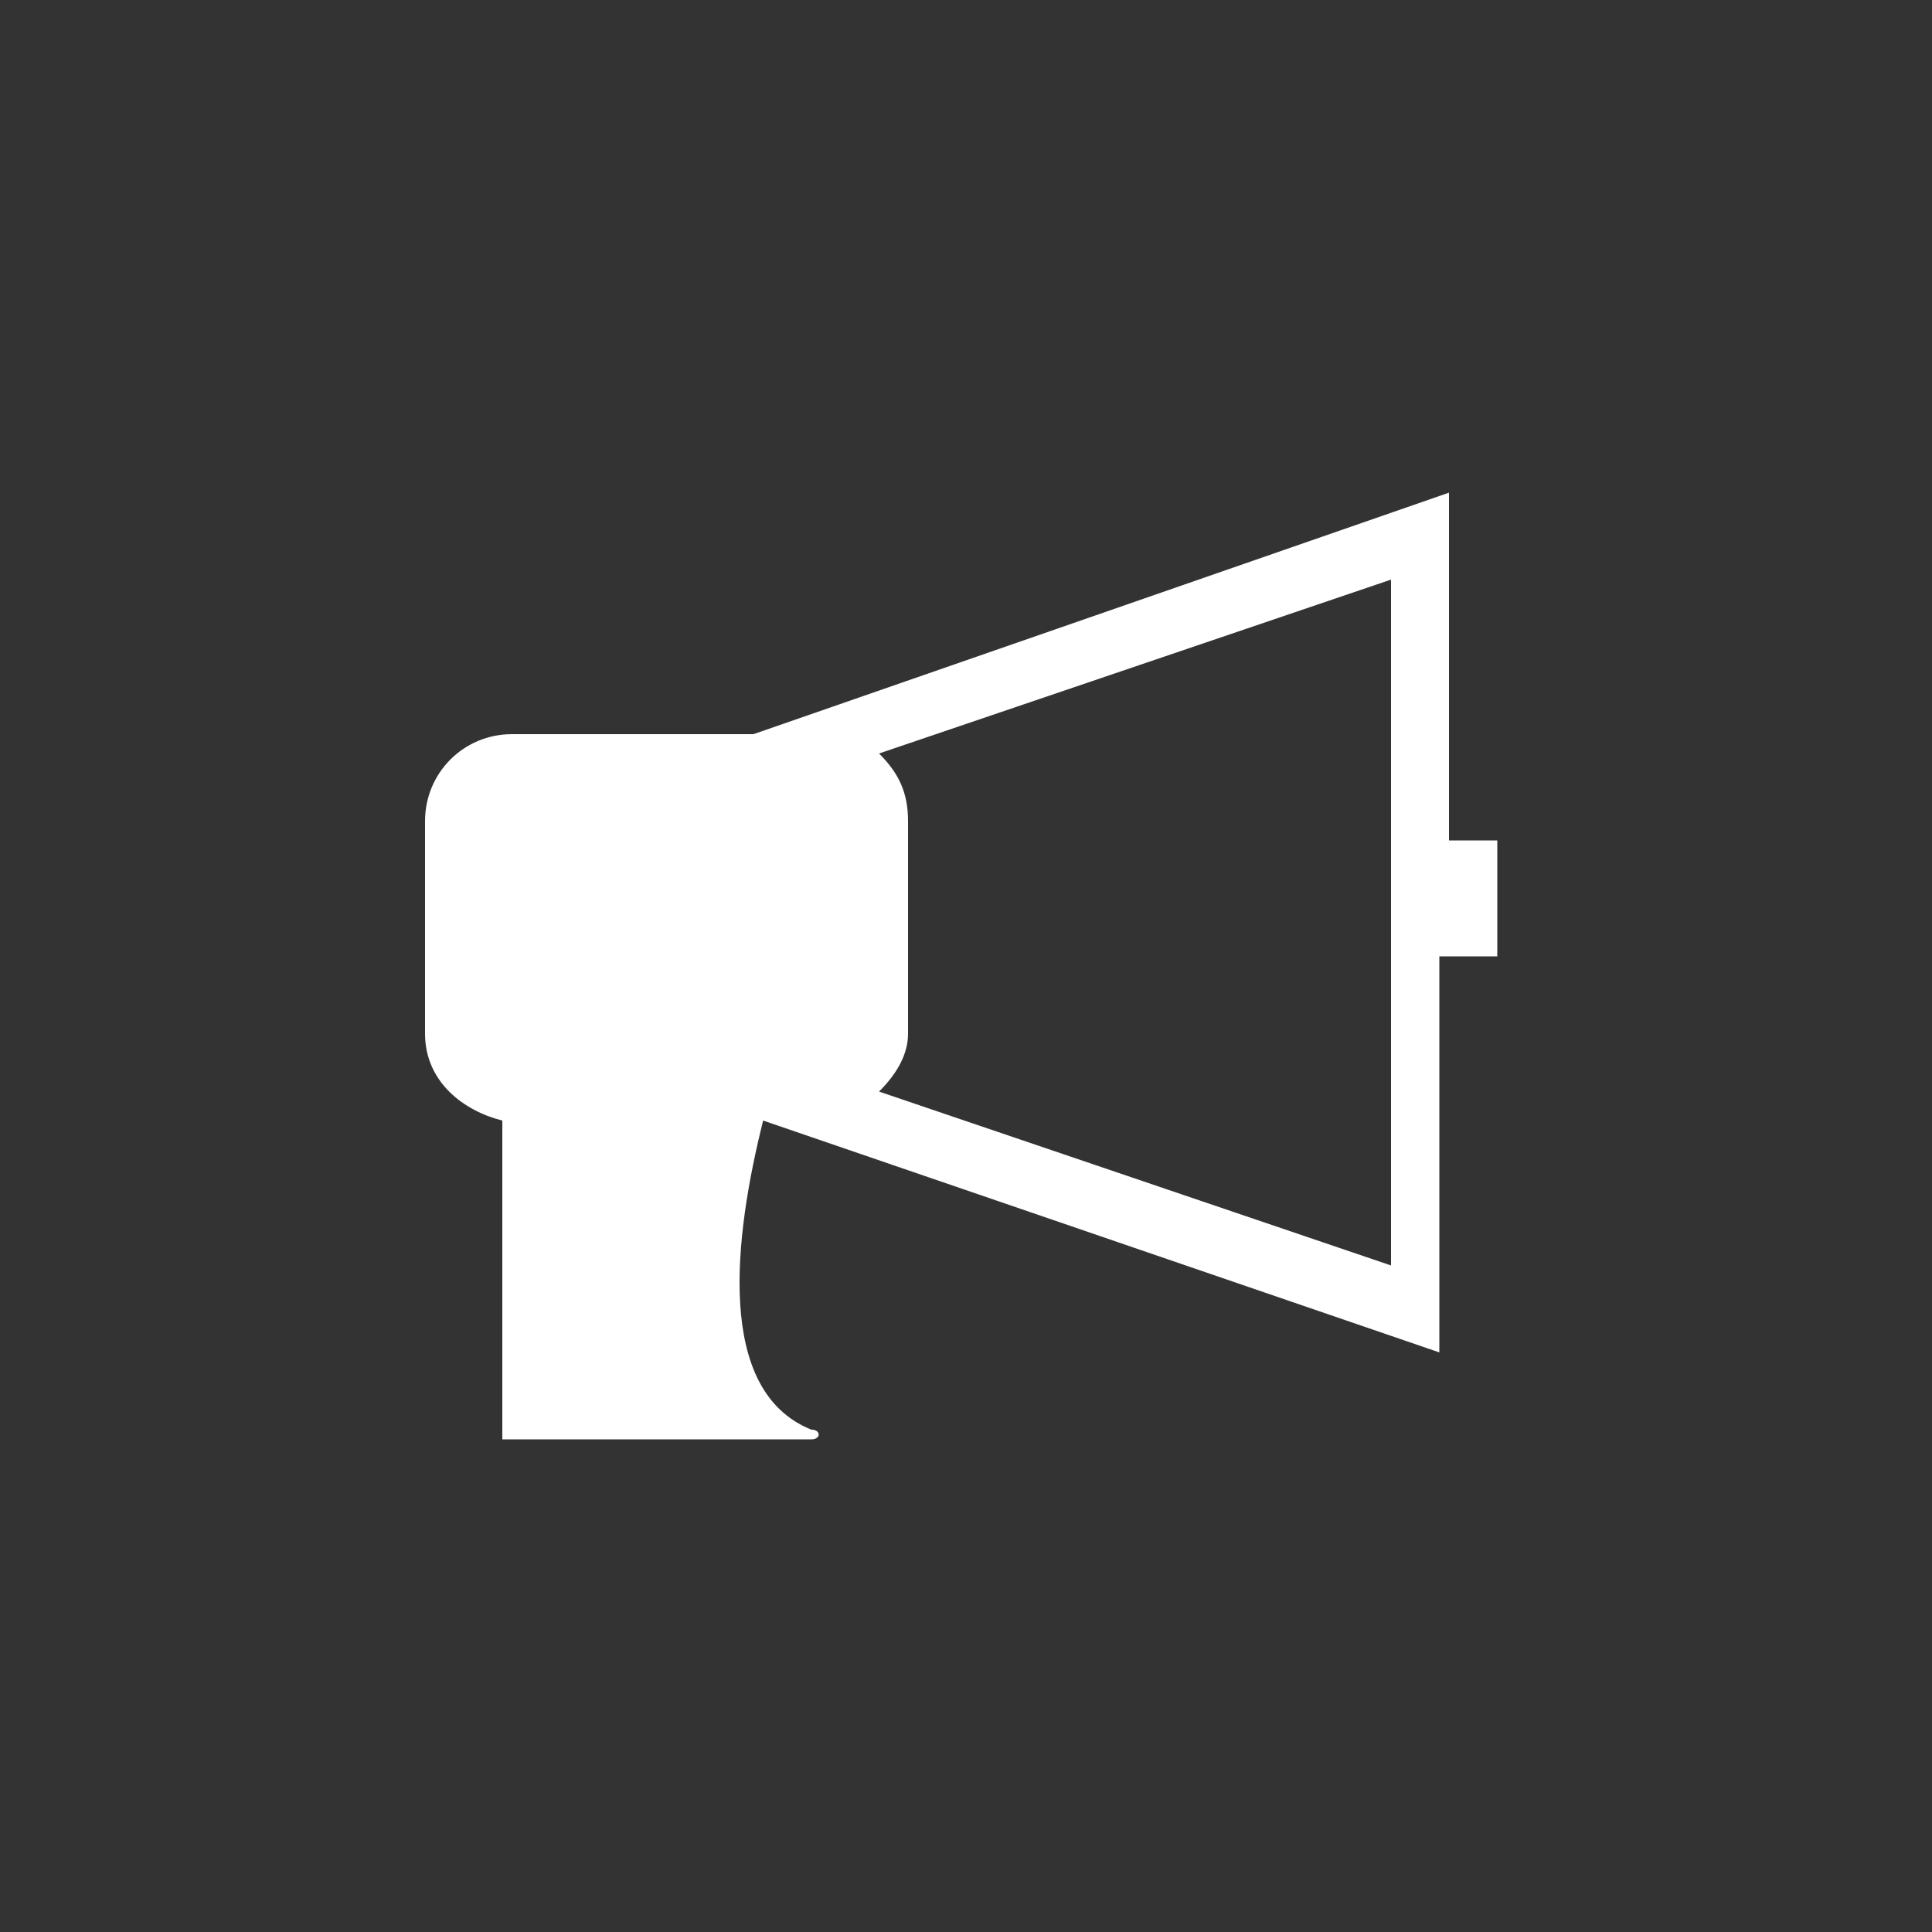 <?xml version="1.0" encoding="utf-8"?>
<!-- Generator: Adobe Illustrator 27.1.1, SVG Export Plug-In . SVG Version: 6.00 Build 0)  -->
<svg version="1.1" id="레이어_1" xmlns="http://www.w3.org/2000/svg" xmlns:xlink="http://www.w3.org/1999/xlink" x="0px"
	 y="0px" viewBox="0 0 20 20" style="enable-background:new 0 0 20 20;" xml:space="preserve">
<rect x="0" y="0" width="20" height="20" fill="#333333" stroke="none"/>
<style type="text/css">
	.st0{fill:#FFFFFF;}
	.st1{fill:#E5E5E5;}
</style>
<g>
	<path class="st0" d="M62.8-34.3h-14v-10.1h14V-34.3z M49.5-35h12.6v-8.6H49.5V-35z"/>
	<rect x="50.2" y="-42.9" class="st0" width="7.4" height="4.4"/>
	<rect x="58.5" y="-42.9" class="st0" width="2.8" height="1.9"/>
	<rect x="58.6" y="-40.1" class="st0" width="2.8" height="4.2"/>
	<rect x="54.1" y="-37.6" class="st0" width="3.5" height="1.7"/>
	<rect x="50.2" y="-37.6" class="st0" width="3.5" height="1.7"/>
	<path class="st1" d="M62.2-34.8h-13v-9.1h13V-34.8z M49.7-35.2h12.2v-8.3H49.7V-35.2z"/>
	<rect x="55.3" y="-34.8" class="st0" width="0.9" height="1.9"/>
	
		<rect x="55.4" y="-35" transform="matrix(-1.836970e-16 1 -1 -1.836970e-16 22.512 -89.075)" class="st0" width="0.8" height="3.4"/>
</g>
<g>
	<path class="st0" d="M15.6,8.7H15V5.1L7.8,7.6H5.3C4.8,7.6,4.4,8,4.4,8.5v2.2c0,0.5,0.4,0.8,0.8,0.9v3.3h3.2c0.1,0,0.1-0.1,0-0.1
		c-1-0.4-0.8-2-0.5-3.2l7,2.4V9.9h0.6V8.7z M14.4,13.1l-5.3-1.8c0.2-0.2,0.3-0.4,0.3-0.6V8.5c0-0.3-0.1-0.5-0.3-0.7L14.4,6V13.1z"/>
</g>
<g>
	<g>
		<path class="st0" d="M-23.3-109c-0.1,0-0.2,0-0.3,0c-0.1,0-0.2-0.1-0.3-0.1c-0.1,0-0.2-0.1-0.3-0.1c-0.1,0-0.2-0.1-0.2-0.2
			l0.3-0.5c0.1,0.1,0.3,0.2,0.4,0.2c0.1,0.1,0.3,0.1,0.5,0.1v-1.1c-0.1,0-0.3-0.1-0.4-0.1s-0.3-0.1-0.4-0.2
			c-0.1-0.1-0.2-0.2-0.3-0.3c-0.1-0.1-0.1-0.3-0.1-0.5v-0.1c0-0.1,0-0.2,0.1-0.3c0-0.1,0.1-0.2,0.2-0.3c0.1-0.1,0.2-0.2,0.3-0.2
			c0.1-0.1,0.3-0.1,0.5-0.1v-0.3h0.4v0.3c0.2,0,0.4,0,0.6,0.1c0.2,0.1,0.3,0.1,0.5,0.3l-0.3,0.5c-0.1-0.1-0.3-0.1-0.4-0.2
			c-0.1,0-0.2-0.1-0.4-0.1v1.1c0.2,0.1,0.4,0.1,0.6,0.2c0.2,0.1,0.3,0.1,0.4,0.2c0.1,0.1,0.1,0.2,0.2,0.3c0,0.1,0.1,0.2,0.1,0.4v0
			c0,0.2,0,0.4-0.1,0.5c-0.1,0.1-0.1,0.2-0.3,0.3c-0.1,0.1-0.2,0.1-0.4,0.2c-0.1,0-0.3,0.1-0.5,0.1v0.4h-0.4V-109z M-23.8-111.8
			c0,0.1,0,0.1,0,0.2c0,0.1,0,0.1,0.1,0.1c0,0,0.1,0.1,0.1,0.1c0.1,0,0.1,0.1,0.2,0.1v-1c-0.1,0-0.2,0-0.3,0.1
			c-0.1,0-0.1,0.1-0.1,0.1c0,0-0.1,0.1-0.1,0.1C-23.8-111.9-23.8-111.9-23.8-111.8L-23.8-111.8z M-22.4-110c0-0.1,0-0.1,0-0.2
			c0-0.1,0-0.1-0.1-0.1c0,0-0.1-0.1-0.2-0.1c-0.1,0-0.2-0.1-0.3-0.1v1c0.2,0,0.3-0.1,0.4-0.2C-22.4-109.8-22.4-109.9-22.4-110
			L-22.4-110z"/>
	</g>
	<path class="st0" d="M-29.9-115.1v8.2h13.4v-8.2H-29.9z M-18.1-108.5v1.1h-10v-1.1h-1.2v-4.9h1.2v-1.1h10v1.1h1.2v4.9H-18.1z"/>
</g>
<g>
	<rect x="20.5" y="-51.2" class="st0" width="1.7" height="1.7"/>
	<rect x="20.5" y="-48.5" class="st0" width="1.7" height="1.7"/>
	<rect x="20.5" y="-45.8" class="st0" width="1.7" height="1.7"/>
	<rect x="22.9" y="-51.2" class="st0" width="10" height="1.7"/>
	<rect x="22.9" y="-48.5" class="st0" width="10" height="1.7"/>
	<rect x="22.9" y="-45.8" class="st0" width="10" height="1.7"/>
</g>
<g>
	<path class="st0" d="M-20-90.7l0.3-1H-26l-2.2,8.3l-0.1,0.2l1.4,1.6h6.5l2.4-9.1H-20z M-24.9-90.6h3.4l-0.3,0.7h-3.5L-24.9-90.6z
		 M-25.4-89.5h3.4l-0.3,0.7h-3.5L-25.4-89.5z M-20.9-82.3h-5.7l-0.9-1h5.5l1.8-6.7h1.4L-20.9-82.3z"/>
</g>
<g>
	<path class="st0" d="M30.6-87.8v10.4H44v-10.4H30.6z M43.2-78.2H31.4v-8.7h4.3v4.3l1.5-0.6l1.5,0.6v-4.3h4.5V-78.2z"/>
</g>
<g>
	<path class="st0" d="M-18.6-8.1h-9.1c-0.1,0-0.2-0.1-0.2-0.2s0.1-0.2,0.2-0.2h9c0.1,0,0.2,0.1,0.2,0.2S-18.4-8.1-18.6-8.1z"/>
	<g>
		<path class="st0" d="M-26.3-9L-26.3-9c-0.2,0-0.3-0.2-0.3-0.4l0.7-4.4c0-0.3,0.3-0.6,0.7-0.6h4.1c0.4,0,0.7,0.3,0.7,0.7l0.7,4.4
			c0,0.2-0.1,0.3-0.2,0.4c-0.2,0-0.3-0.1-0.4-0.2l-0.7-4.5h-4.1l-0.1,0.1L-26-9.3C-26-9.2-26.1-9-26.3-9z"/>
		<path class="st0" d="M-24.8-11.5C-24.8-11.5-24.8-11.5-24.8-11.5c-0.2,0-0.3-0.2-0.3-0.4l0.1-0.7c0-0.3,0.3-0.6,0.7-0.6h0.6
			c0.2,0,0.3,0.1,0.3,0.3s-0.1,0.3-0.3,0.3h-0.6l-0.1,0.1l-0.1,0.7C-24.5-11.6-24.6-11.5-24.8-11.5z"/>
		<g>
			<g>
				<path class="st0" d="M-23.2-17.3c-0.2,0-0.3-0.1-0.3-0.3v-1.5c0-0.2,0.1-0.3,0.3-0.3c0.2,0,0.3,0.1,0.3,0.3v1.5
					C-22.9-17.5-23-17.3-23.2-17.3z"/>
				<path class="st0" d="M-25.6-16.7c-0.1,0-0.2-0.1-0.2-0.1l-0.8-1.3c-0.1-0.2,0-0.4,0.1-0.4c0.1-0.1,0.3-0.1,0.4,0.1l0.7,1.3
					c0.1,0.1,0.1,0.3-0.1,0.4C-25.5-16.7-25.5-16.7-25.6-16.7z"/>
				<path class="st0" d="M-27.4-14.9c-0.1,0-0.1,0-0.1-0.1l-1.3-0.7c-0.1-0.1-0.2-0.2-0.1-0.4c0.1-0.1,0.2-0.2,0.4-0.1l1.3,0.7
					c0.1,0.1,0.2,0.2,0.1,0.4C-27.2-15-27.3-14.9-27.4-14.9z"/>
				<path class="st0" d="M-18.9-14.8c-0.1,0-0.2-0.1-0.2-0.1c-0.1-0.1-0.1-0.3,0.1-0.4l1.3-0.7c0.1-0.1,0.3-0.1,0.4,0.1
					c0.1,0.1,0.1,0.3-0.1,0.4l-1.3,0.7C-18.8-14.8-18.9-14.8-18.9-14.8z"/>
				<path class="st0" d="M-20.7-16.6c-0.1,0-0.1,0-0.1-0.1c-0.1-0.1-0.2-0.2-0.1-0.4l0.7-1.3c0.1-0.1,0.2-0.2,0.4-0.1
					c0.1,0.1,0.2,0.2,0.1,0.4l-0.8,1.3C-20.5-16.7-20.6-16.6-20.7-16.6z"/>
			</g>
		</g>
	</g>
</g>
<g>
	<path class="st0" d="M-22.1,8.7c0,0-1.7,1.9-2.4,1.4c-0.7-0.5,0.4-1.7,1.9-2.9c0,0,2.5-0.8,3.4,1.4V8h2v5.1H-19v-1.6h-1.1
		C-20.2,11.5-22.9,10.8-22.1,8.7z"/>
	<path class="st0" d="M-23.4,7.2l-2.1,2c0,0,0.2,2.6,3,1c0,0,0,1.6,2.9,1.8c0,0-0.8,2-2.1,1.6c0,0-0.4,2-4.5-0.8H-27V8.5
		C-27,8.5-25.3,5.7-23.4,7.2z"/>
	<polygon class="st0" points="-28.9,8.4 -27.3,8.4 -27.3,12.9 -29,12.9 	"/>
</g>
<g>
	<path class="st0" d="M-23.1-42.1c-1.1,0-2,0.9-2,2c0,1.1,0.9,2,2,2c1.1,0,2-0.9,2-2C-21.2-41.3-22-42.1-23.1-42.1z"/>
	<path class="st0" d="M-23.1-37.4c-1.6,0-2.9,0.9-3.6,2.2c1,0.7,2.2,1.2,3.6,1.2c1.3,0,2.6-0.4,3.6-1.2
		C-20.2-36.5-21.6-37.4-23.1-37.4z"/>
</g>
<g>
	<path class="st0" d="M-17.5-65.5h-3.1v-0.8c0-0.4-0.3-0.7-0.7-0.7H-25c-0.4,0-0.7,0.3-0.7,0.7v0.8h-3.1h0v6.9
		c0,0.5,0.4,0.9,0.9,0.9h9.6c0.5,0,0.9-0.4,0.9-0.9L-17.5-65.5L-17.5-65.5z M-25.4-66.3c0-0.2,0.2-0.4,0.4-0.4h3.8
		c0.2,0,0.4,0.2,0.4,0.4v0.7h-4.5V-66.3z M-25.9-62.2V-63h5.4v0.8h0.8V-63h1.3c0.2,0,0.5-0.1,0.6-0.2v3.5h-10.7v-3.5
		c0.2,0.1,0.4,0.2,0.6,0.2h1.2v0.8H-25.9z M-17.8-65.2v1.3c0,0.3-0.3,0.6-0.6,0.6h-1.3v-0.3h-0.8v0.3h-5.4v-0.3h-0.8v0.3h-1.2
		c-0.3,0-0.6-0.3-0.6-0.6v-1.3H-17.8z M-18.3-58.1H-28c-0.3,0-0.5-0.2-0.5-0.5v-0.7h10.7v0.7C-17.8-58.4-18-58.1-18.3-58.1z"/>
</g>
<g>
	<path class="st0" d="M-18.5-162.7l-2.4-2.4l0,0h-6.8v11.2h9.3L-18.5-162.7L-18.5-162.7z M-19-162.7h-1.9v-1.9L-19-162.7z
		 M-27.5-154.2v-10.6h6.3v2.3c0,0.1,0.1,0.2,0.2,0.2h2.3v8.2H-27.5z"/>
	<rect x="-25.8" y="-161.5" class="st0" width="5.4" height="0.7"/>
	<rect x="-25.8" y="-160" class="st0" width="5.4" height="0.7"/>
	<rect x="-25.8" y="-158.4" class="st0" width="5.4" height="0.7"/>
	<rect x="-25.8" y="-156.9" class="st0" width="5.4" height="0.7"/>
</g>
<g>
	<path class="st0" d="M-23.1-139.3c-2.2,0-4.1,1.8-4.1,4.1c0,2.2,1.8,4.1,4.1,4.1c2.2,0,4.1-1.8,4.1-4.1
		C-19.1-137.5-20.9-139.3-23.1-139.3z M-20.5-133.2l-0.6,0.6l-2.1-2.1l-2.1,2.1l-0.6-0.6l2.1-2.1l-2.1-2.1l0.6-0.6l2.1,2.1l2.1-2.1
		l0.6,0.6l-2.1,2.1L-20.5-133.2z"/>
	<path class="st0" d="M-23.1-129.7c-3,0-5.5-2.5-5.5-5.5s2.5-5.5,5.5-5.5s5.5,2.5,5.5,5.5S-20.1-129.7-23.1-129.7z M-23.1-139.9
		c-2.6,0-4.7,2.1-4.7,4.7c0,2.6,2.1,4.7,4.7,4.7s4.7-2.1,4.7-4.7C-18.5-137.8-20.6-139.9-23.1-139.9z"/>
</g>
<g>
	<path class="st0" d="M-18.6,40.1h-9.1V29.1h9.1V40.1z M-27.1,39.7h7.9V29.5h-7.9V39.7z"/>
	<path class="st0" d="M-25.4,28.5v12.6l6.3-1.3V29.3L-25.4,28.5z M-24.5,35.6h-0.4v-1.5h0.4V35.6z"/>
</g>
</svg>
